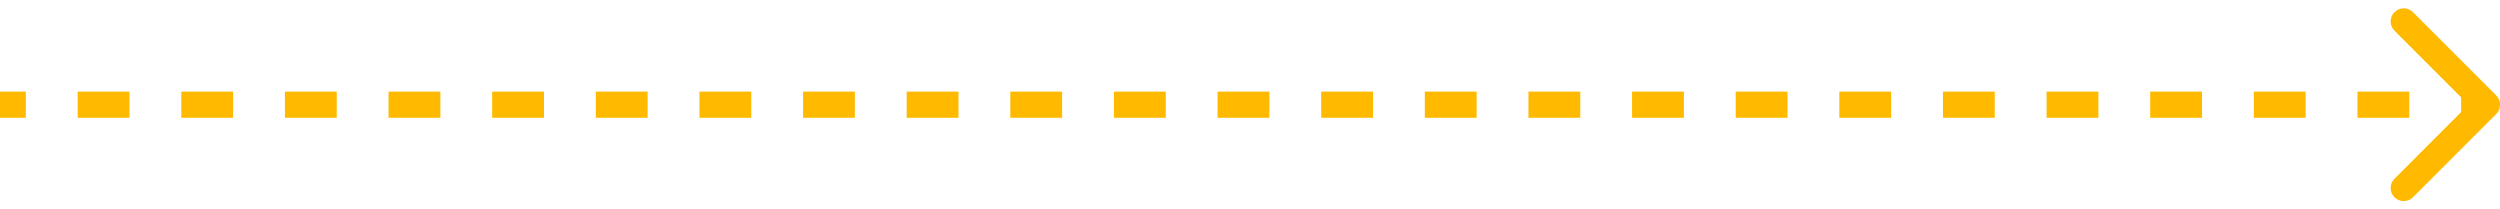 <?xml version="1.0" encoding="UTF-8"?> <svg xmlns="http://www.w3.org/2000/svg" width="191" height="16" viewBox="0 0 191 16" fill="none"><path d="M190.714 8.707C191.104 8.317 191.104 7.683 190.714 7.293L184.35 0.929C183.959 0.538 183.326 0.538 182.936 0.929C182.545 1.319 182.545 1.953 182.936 2.343L188.592 8L182.936 13.657C182.545 14.047 182.545 14.681 182.936 15.071C183.326 15.462 183.959 15.462 184.35 15.071L190.714 8.707ZM-0.004 9H1.975V7H-0.004V9ZM5.934 9H9.892V7H5.934V9ZM13.851 9H17.81V7H13.851V9ZM21.768 9H25.727V7H21.768V9ZM29.685 9H33.644V7H29.685V9ZM37.602 9H41.561V7H37.602V9ZM45.52 9H49.478V7H45.52V9ZM53.437 9H57.395V7H53.437V9ZM61.354 9H65.312V7H61.354V9ZM69.271 9H73.229V7H69.271V9ZM77.188 9H81.146V7H77.188V9ZM85.105 9H89.064V7H85.105V9ZM93.022 9H96.981V7H93.022V9ZM100.939 9H104.898V7H100.939V9ZM108.856 9H112.815V7H108.856V9ZM116.773 9H120.732V7H116.773V9ZM124.69 9H128.649V7H124.69V9ZM132.608 9H136.566V7H132.608V9ZM140.525 9H144.483V7H140.525V9ZM148.442 9H152.4V7H148.442V9ZM156.359 9H160.317V7H156.359V9ZM164.276 9H168.235V7H164.276V9ZM172.193 9H176.152V7H172.193V9ZM180.11 9H184.069V7H180.11V9ZM188.027 9H190.007V7H188.027V9ZM190.714 8.707C191.104 8.317 191.104 7.683 190.714 7.293L184.35 0.929C183.959 0.538 183.326 0.538 182.936 0.929C182.545 1.319 182.545 1.953 182.936 2.343L188.592 8L182.936 13.657C182.545 14.047 182.545 14.681 182.936 15.071C183.326 15.462 183.959 15.462 184.35 15.071L190.714 8.707ZM-0.004 9H1.975V7H-0.004V9ZM5.934 9H9.892V7H5.934V9ZM13.851 9H17.81V7H13.851V9ZM21.768 9H25.727V7H21.768V9ZM29.685 9H33.644V7H29.685V9ZM37.602 9H41.561V7H37.602V9ZM45.52 9H49.478V7H45.52V9ZM53.437 9H57.395V7H53.437V9ZM61.354 9H65.312V7H61.354V9ZM69.271 9H73.229V7H69.271V9ZM77.188 9H81.146V7H77.188V9ZM85.105 9H89.064V7H85.105V9ZM93.022 9H96.981V7H93.022V9ZM100.939 9H104.898V7H100.939V9ZM108.856 9H112.815V7H108.856V9ZM116.773 9H120.732V7H116.773V9ZM124.69 9H128.649V7H124.69V9ZM132.608 9H136.566V7H132.608V9ZM140.525 9H144.483V7H140.525V9ZM148.442 9H152.4V7H148.442V9ZM156.359 9H160.317V7H156.359V9ZM164.276 9H168.235V7H164.276V9ZM172.193 9H176.152V7H172.193V9ZM180.11 9H184.069V7H180.11V9ZM188.027 9H190.007V7H188.027V9Z" fill="#FFBA00"></path></svg> 